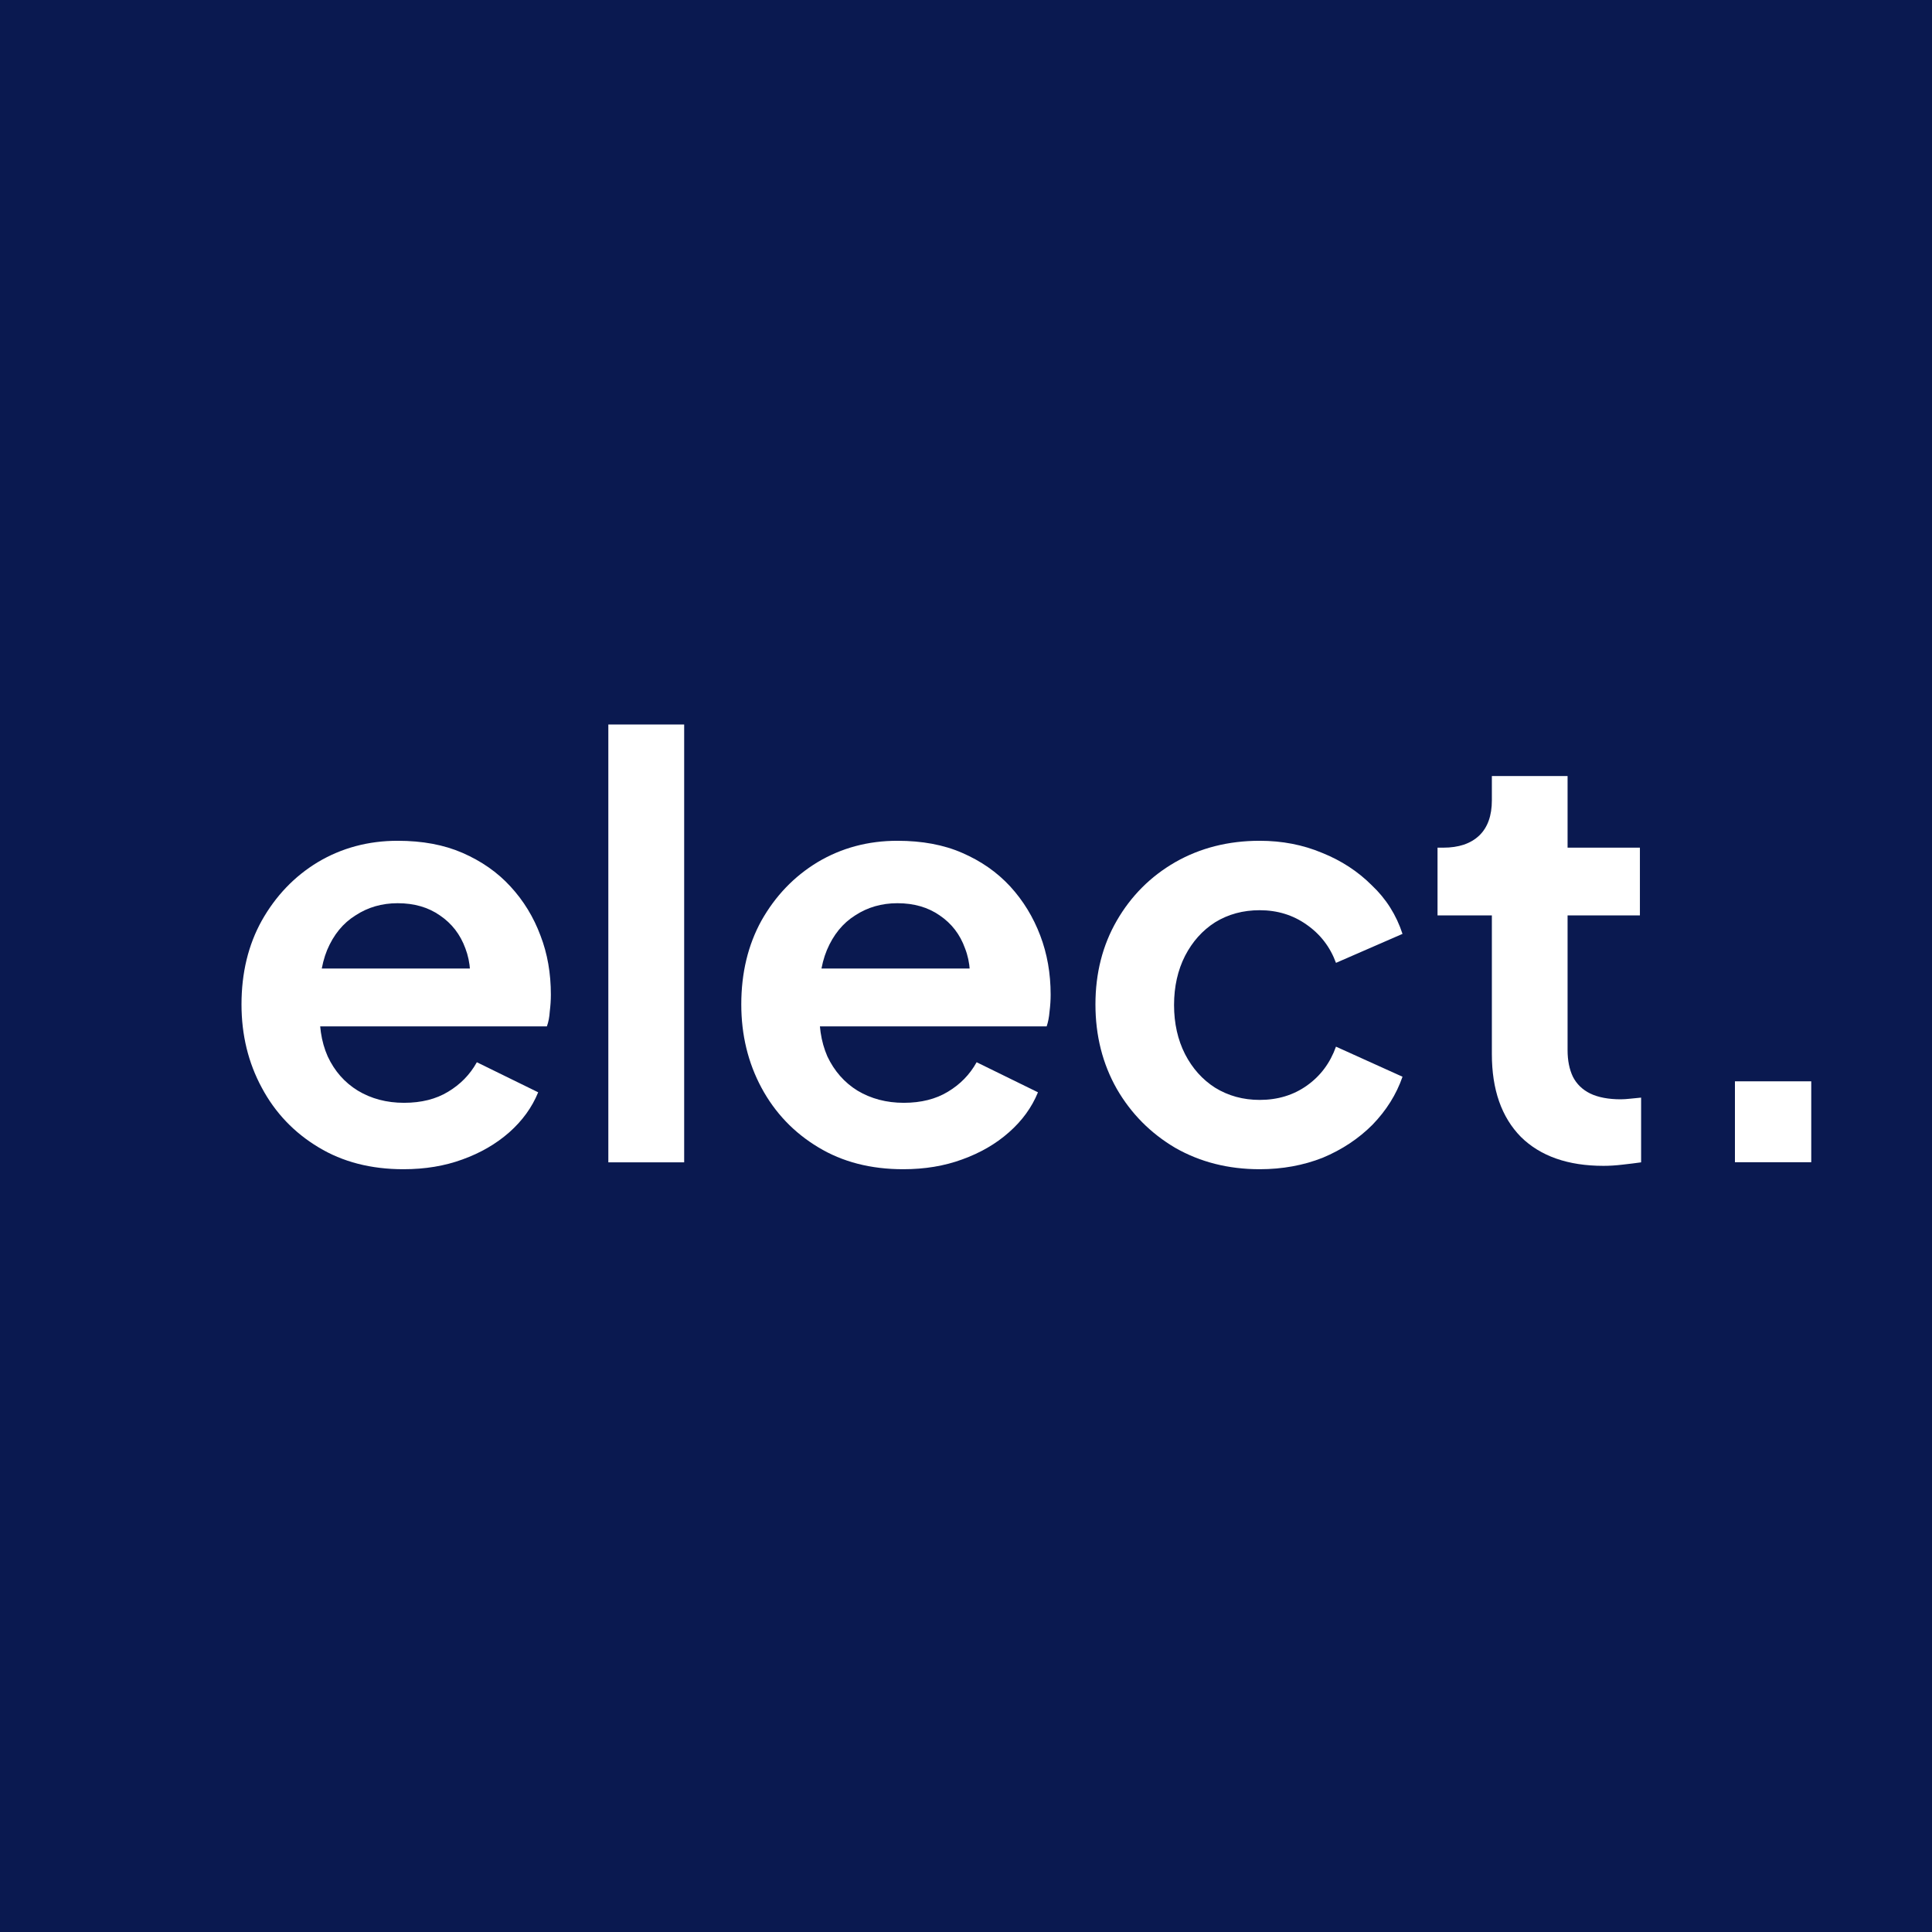 <?xml version="1.0" encoding="UTF-8"?>
<svg xmlns="http://www.w3.org/2000/svg" width="16" height="16" viewBox="0 0 16 16" fill="none">
  <rect x="0" y="0" width="16" height="16" fill="#808080" stroke="none"/>
  <rect width="16" height="16" transform="matrix(-1 0 0 1 16 0)" fill="#0A1950"></rect>
  <path d="M14.368 9.625V8.955H15V9.625H14.368Z" fill="white"></path>
  <path d="M13.279 9.655C12.986 9.655 12.757 9.575 12.595 9.415C12.435 9.252 12.355 9.024 12.355 8.73V7.581H11.905V7.02H11.953C12.08 7.02 12.179 6.987 12.25 6.92C12.32 6.853 12.355 6.755 12.355 6.628V6.427H12.982V7.02H13.581V7.581H12.982V8.697C12.982 8.783 12.997 8.856 13.026 8.917C13.057 8.978 13.105 9.024 13.169 9.056C13.236 9.088 13.321 9.104 13.423 9.104C13.445 9.104 13.471 9.102 13.5 9.099C13.532 9.096 13.562 9.093 13.591 9.09V9.626C13.546 9.632 13.495 9.639 13.438 9.645C13.38 9.652 13.327 9.655 13.279 9.655Z" fill="white"></path>
  <path d="M10.432 9.683C10.173 9.683 9.94 9.624 9.733 9.506C9.528 9.385 9.367 9.222 9.249 9.018C9.131 8.81 9.072 8.577 9.072 8.318C9.072 8.06 9.131 7.828 9.249 7.624C9.367 7.42 9.528 7.258 9.733 7.14C9.94 7.022 10.173 6.963 10.432 6.963C10.617 6.963 10.79 6.996 10.949 7.063C11.109 7.127 11.246 7.217 11.361 7.332C11.479 7.443 11.564 7.578 11.615 7.734L11.064 7.974C11.016 7.843 10.935 7.737 10.82 7.657C10.708 7.578 10.579 7.538 10.432 7.538C10.295 7.538 10.172 7.571 10.063 7.638C9.958 7.705 9.875 7.798 9.814 7.916C9.754 8.034 9.723 8.17 9.723 8.323C9.723 8.476 9.754 8.612 9.814 8.73C9.875 8.848 9.958 8.941 10.063 9.008C10.172 9.075 10.295 9.109 10.432 9.109C10.582 9.109 10.713 9.069 10.825 8.989C10.937 8.909 11.016 8.802 11.064 8.668L11.615 8.917C11.564 9.064 11.481 9.196 11.366 9.315C11.251 9.43 11.114 9.521 10.954 9.588C10.794 9.651 10.62 9.683 10.432 9.683Z" fill="white"></path>
  <path d="M7.48 9.683C7.212 9.683 6.977 9.623 6.776 9.501C6.575 9.38 6.418 9.216 6.306 9.008C6.195 8.801 6.139 8.571 6.139 8.318C6.139 8.057 6.195 7.825 6.306 7.624C6.421 7.42 6.576 7.258 6.771 7.14C6.969 7.022 7.189 6.963 7.432 6.963C7.636 6.963 7.815 6.996 7.968 7.063C8.125 7.131 8.257 7.223 8.366 7.341C8.474 7.459 8.557 7.595 8.615 7.748C8.672 7.898 8.701 8.061 8.701 8.237C8.701 8.282 8.698 8.328 8.692 8.376C8.688 8.424 8.68 8.465 8.668 8.5H6.656V8.021H8.313L8.016 8.247C8.045 8.1 8.037 7.969 7.992 7.854C7.951 7.739 7.881 7.648 7.782 7.581C7.686 7.514 7.569 7.48 7.432 7.48C7.301 7.48 7.184 7.514 7.082 7.581C6.98 7.645 6.902 7.74 6.848 7.868C6.796 7.993 6.777 8.144 6.79 8.323C6.777 8.483 6.798 8.625 6.852 8.749C6.91 8.871 6.993 8.965 7.101 9.032C7.213 9.099 7.341 9.133 7.485 9.133C7.628 9.133 7.75 9.102 7.849 9.042C7.951 8.981 8.031 8.9 8.088 8.797L8.596 9.046C8.545 9.171 8.465 9.281 8.356 9.377C8.248 9.473 8.118 9.548 7.968 9.602C7.821 9.656 7.659 9.683 7.48 9.683Z" fill="white"></path>
  <path d="M5.038 9.626V6H5.666V9.626H5.038Z" fill="white"></path>
  <path d="M3.341 9.683C3.073 9.683 2.838 9.623 2.637 9.501C2.436 9.38 2.279 9.216 2.168 9.008C2.056 8.801 2 8.571 2 8.318C2 8.057 2.056 7.825 2.168 7.624C2.283 7.42 2.437 7.258 2.632 7.14C2.83 7.022 3.051 6.963 3.293 6.963C3.498 6.963 3.676 6.996 3.83 7.063C3.986 7.131 4.119 7.223 4.227 7.341C4.336 7.459 4.419 7.595 4.476 7.748C4.534 7.898 4.562 8.061 4.562 8.237C4.562 8.282 4.559 8.328 4.553 8.376C4.55 8.424 4.542 8.465 4.529 8.5H2.517V8.021H4.175L3.878 8.247C3.906 8.1 3.898 7.969 3.854 7.854C3.812 7.739 3.742 7.648 3.643 7.581C3.547 7.514 3.431 7.48 3.293 7.48C3.162 7.48 3.046 7.514 2.944 7.581C2.841 7.645 2.763 7.74 2.709 7.868C2.658 7.993 2.639 8.144 2.651 8.323C2.639 8.483 2.659 8.625 2.714 8.749C2.771 8.871 2.854 8.965 2.963 9.032C3.074 9.099 3.202 9.133 3.346 9.133C3.49 9.133 3.611 9.102 3.71 9.042C3.812 8.981 3.892 8.9 3.949 8.797L4.457 9.046C4.406 9.171 4.326 9.281 4.218 9.377C4.109 9.473 3.98 9.548 3.83 9.602C3.683 9.656 3.52 9.683 3.341 9.683Z" fill="white"></path>
</svg>
